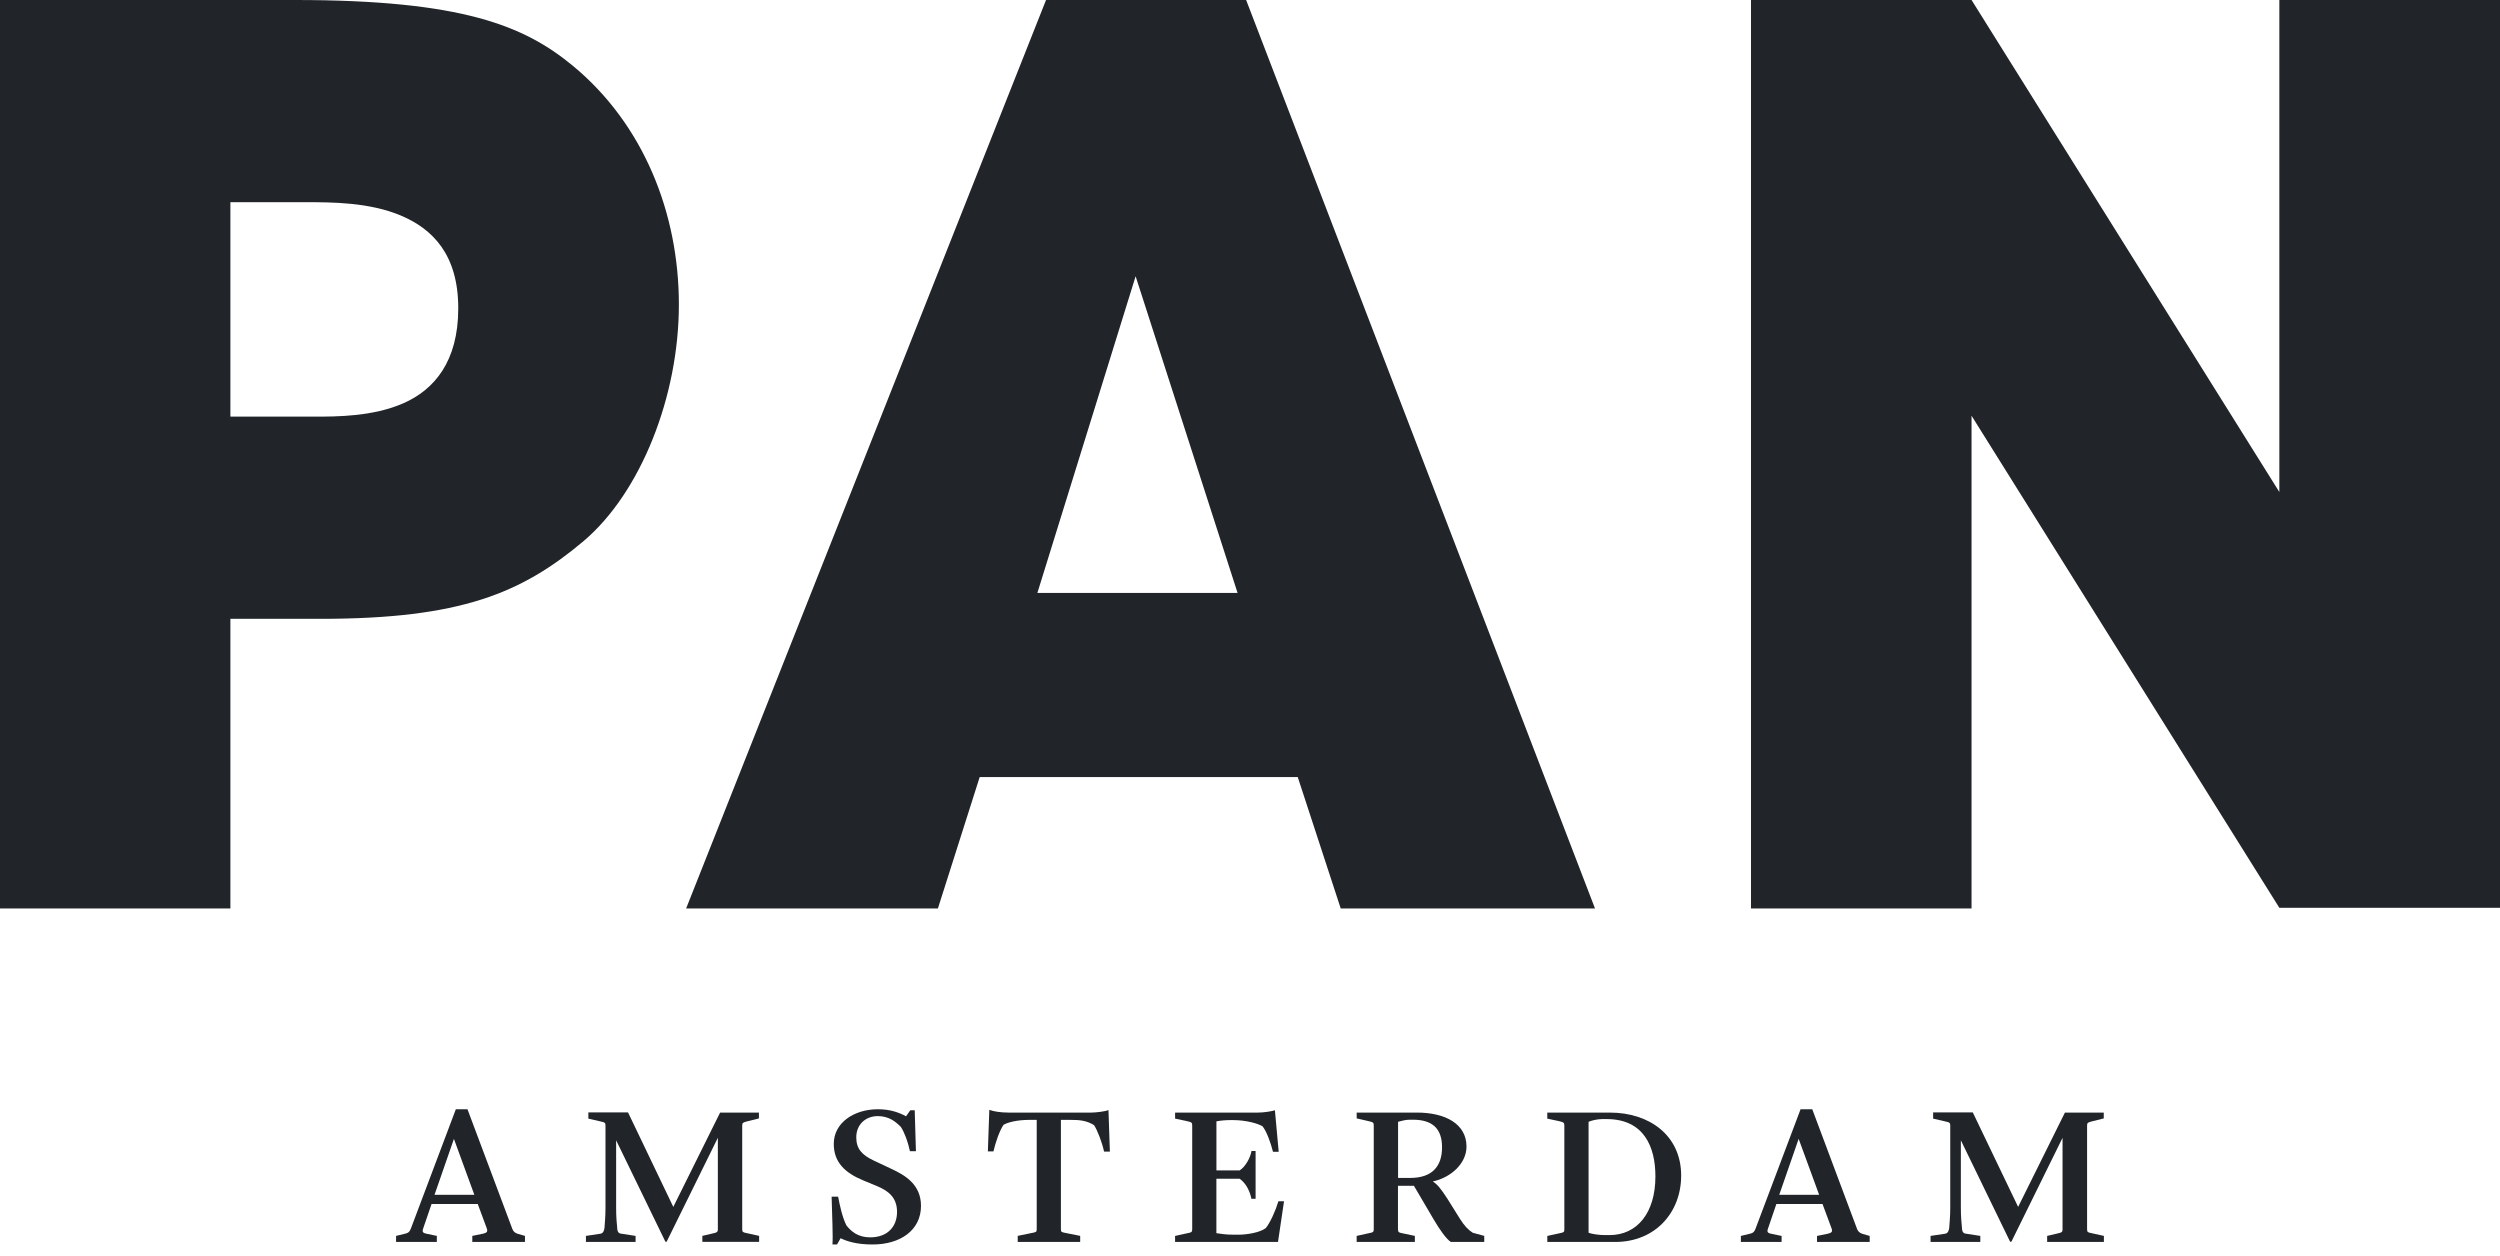 <svg width="201" height="101" viewBox="0 0 201 101" fill="none" xmlns="http://www.w3.org/2000/svg">
<g clip-path="url(#clip0_1623_239)">
<path d="M67.297 100.057L67.584 99.553C68.103 99.806 68.88 100.057 70.157 100.057C72.384 100.057 74.048 98.915 74.048 96.951C74.048 95.237 72.771 94.499 71.748 94.014L70.218 93.293C69.298 92.855 68.844 92.354 68.844 91.448C68.844 90.376 69.63 89.735 70.572 89.735C71.478 89.735 72.019 90.189 72.431 90.607C72.721 91.044 73.022 91.866 73.156 92.554H73.641L73.543 89.267H73.186L72.844 89.751C72.303 89.453 71.578 89.183 70.589 89.183C68.66 89.183 67.035 90.272 67.035 91.966C67.035 93.443 67.927 94.301 69.441 94.92L70.494 95.354C71.414 95.742 72.122 96.263 72.122 97.438C72.122 98.628 71.347 99.483 69.97 99.483C68.983 99.483 68.445 99.015 68.055 98.528C67.721 97.873 67.52 96.917 67.386 96.212H66.862C66.898 97.619 66.982 99.433 66.929 100.057H67.297Z" fill="#212529"/>
<path d="M50.493 89.437H47.304V89.938L48.174 90.139C48.603 90.242 48.681 90.225 48.681 90.509V97.118C48.681 97.892 48.617 98.394 48.6 98.731C48.564 98.962 48.497 99.163 48.244 99.196L47.109 99.366V99.851H51.101V99.366L49.91 99.182C49.671 99.146 49.621 98.912 49.621 98.695C49.584 98.341 49.537 97.84 49.537 97.101V91.68L53.498 99.834H53.598L57.715 91.479V98.829C57.715 99.065 57.645 99.096 57.255 99.18L56.469 99.364V99.848H61.034V99.364L60.112 99.16C59.721 99.079 59.674 99.063 59.674 98.826V90.493C59.674 90.272 59.744 90.242 60.075 90.156L61.018 89.921V89.453H57.896L54.133 97.034L50.493 89.437Z" fill="#212529"/>
<path d="M112.403 90.192C112.653 90.119 113.041 90.025 113.325 90.025H113.607C115.168 90.025 115.94 90.743 115.94 92.242C115.94 93.78 115.137 94.705 113.389 94.705H112.405V90.192H112.403ZM113.679 95.338L115.237 97.99C115.736 98.848 116.28 99.62 116.645 99.851H119.334V99.366L118.409 99.113C118.038 98.879 117.721 98.542 117.367 97.973L116.394 96.416C115.839 95.541 115.522 95.19 115.198 94.989C116.625 94.686 117.907 93.563 117.907 92.184C117.907 90.356 116.193 89.451 113.927 89.451H109.077V89.919L110.017 90.136C110.401 90.222 110.449 90.253 110.449 90.49V98.829C110.449 99.065 110.399 99.082 109.997 99.163L109.075 99.366V99.851H113.754V99.366L112.793 99.163C112.447 99.096 112.397 99.065 112.397 98.812V95.338H113.679Z" fill="#212529"/>
<path d="M86.047 90.038C86.819 90.038 87.346 90.089 87.962 90.459C88.251 90.913 88.614 91.869 88.767 92.591H89.235L89.121 89.247C88.87 89.364 88.101 89.451 87.744 89.451H81.083C80.458 89.451 79.873 89.361 79.541 89.231L79.424 92.571H79.873C80.04 91.849 80.361 90.91 80.681 90.44C80.966 90.256 81.74 90.038 82.763 90.038H83.352V98.829C83.352 99.065 83.299 99.065 82.9 99.143L81.824 99.364V99.851H86.847V99.364L85.737 99.143C85.347 99.065 85.297 99.065 85.297 98.829V90.038H86.047Z" fill="#212529"/>
<path d="M32.432 32.422C29.99 33.497 27.053 33.497 25.286 33.497H18.524V16.257H24.6C26.657 16.257 29.695 16.257 32.242 17.335C34.784 18.413 36.844 20.47 36.844 24.785C36.847 29.09 34.888 31.344 32.432 32.422ZM46.056 5.288C42.14 2.056 37.14 0 23.711 0H0V73.038H18.524V49.754H25.773C37.039 49.754 41.939 47.698 46.94 43.488C51.541 39.571 54.582 31.831 54.582 24.487C54.582 17.14 51.742 9.988 46.056 5.288Z" fill="#212529"/>
<path d="M95.395 99.166L94.476 99.369V99.854H102.751L103.236 96.583H102.784C102.559 97.335 102.113 98.33 101.761 98.745C101.29 99.099 100.248 99.269 99.596 99.269H99.211C98.5 99.269 98.169 99.199 97.798 99.146V94.772H99.665C100.148 95.106 100.468 95.694 100.616 96.382H100.95V92.54H100.619C100.541 93.059 100.131 93.814 99.668 94.101H97.801V90.156C98.155 90.089 98.553 90.055 98.96 90.055H99.114C100.17 90.055 101.137 90.325 101.511 90.557C101.848 90.994 102.149 91.833 102.349 92.604H102.807L102.503 89.267C102.252 89.347 101.63 89.451 101.157 89.451H94.478V89.935L95.418 90.136C95.805 90.222 95.853 90.253 95.853 90.49V98.829C95.853 99.068 95.802 99.085 95.395 99.166Z" fill="#212529"/>
<path d="M165.377 99.182L164.591 99.366V99.851H169.153V99.366L168.234 99.163C167.846 99.082 167.802 99.065 167.802 98.829V90.493C167.802 90.272 167.863 90.242 168.2 90.156L169.142 89.921V89.453H166.018L162.258 97.034L158.612 89.437H155.424V89.938L156.296 90.139C156.72 90.242 156.8 90.225 156.8 90.509V97.118C156.8 97.892 156.731 98.394 156.717 98.731C156.678 98.965 156.616 99.166 156.36 99.196L155.217 99.366V99.851H159.217V99.366L158.024 99.182C157.784 99.146 157.74 98.912 157.74 98.695C157.706 98.344 157.653 97.84 157.653 97.104V91.68L161.614 99.837H161.714L165.828 91.482V98.831C165.831 99.068 165.761 99.096 165.377 99.182Z" fill="#212529"/>
<path d="M183.259 0V39.557L158.512 0H140.779V73.038H158.512V33.425L183.259 72.987H201V0H183.259Z" fill="#212529"/>
<path d="M144.612 91.565L146.259 96.062H143.051L144.612 91.565ZM139.966 99.369V99.854H143.241V99.369L142.363 99.185C142.162 99.135 142.048 99.071 142.134 98.815L142.82 96.803H146.53L147.254 98.748C147.355 99.021 147.268 99.118 146.981 99.185L146.089 99.369V99.854H150.323V99.369L149.735 99.199C149.523 99.135 149.381 98.999 149.311 98.815L145.707 89.186H144.765L141.139 98.801C141.056 99.032 140.944 99.135 140.721 99.185L139.966 99.369Z" fill="#212529"/>
<path d="M91.304 22.211L99.501 47.673H83.405L91.304 22.211ZM84.101 0L55.165 73.038H75.408L78.767 62.478H104.339L107.793 73.038H128.237L100.189 0H84.101Z" fill="#212529"/>
<path d="M34.935 96.062L36.496 91.568L38.137 96.062H34.935ZM38.862 99.182L37.973 99.366V99.851H42.207V99.366L41.618 99.196C41.404 99.132 41.264 98.996 41.195 98.812L37.585 89.183H36.649L33.026 98.798C32.939 99.029 32.825 99.132 32.599 99.182L31.844 99.366V99.851H35.121V99.366L34.249 99.182C34.043 99.132 33.926 99.068 34.009 98.812L34.698 96.8H38.41L39.132 98.745C39.235 99.018 39.146 99.116 38.862 99.182Z" fill="#212529"/>
<path d="M127.724 90.192C127.977 90.075 128.482 89.974 128.816 89.974H129.168C132.189 89.974 133.095 92.22 133.095 94.585C133.095 97.522 131.623 99.302 129.404 99.302H129.064C128.546 99.302 128.011 99.216 127.721 99.115V90.192H127.724ZM125.332 99.166L124.404 99.369V99.854H129.856C133.097 99.854 135.166 97.472 135.166 94.518C135.166 91.248 132.56 89.453 129.455 89.453H124.401V89.938L125.343 90.139C125.728 90.225 125.773 90.275 125.773 90.492V98.831C125.778 99.068 125.731 99.085 125.332 99.166Z" fill="#212529"/>
</g>
<defs>
<clipPath id="clip0_1623_239">
<rect width="201" height="100.057" fill="white"/>
</clipPath>
</defs>
</svg>
